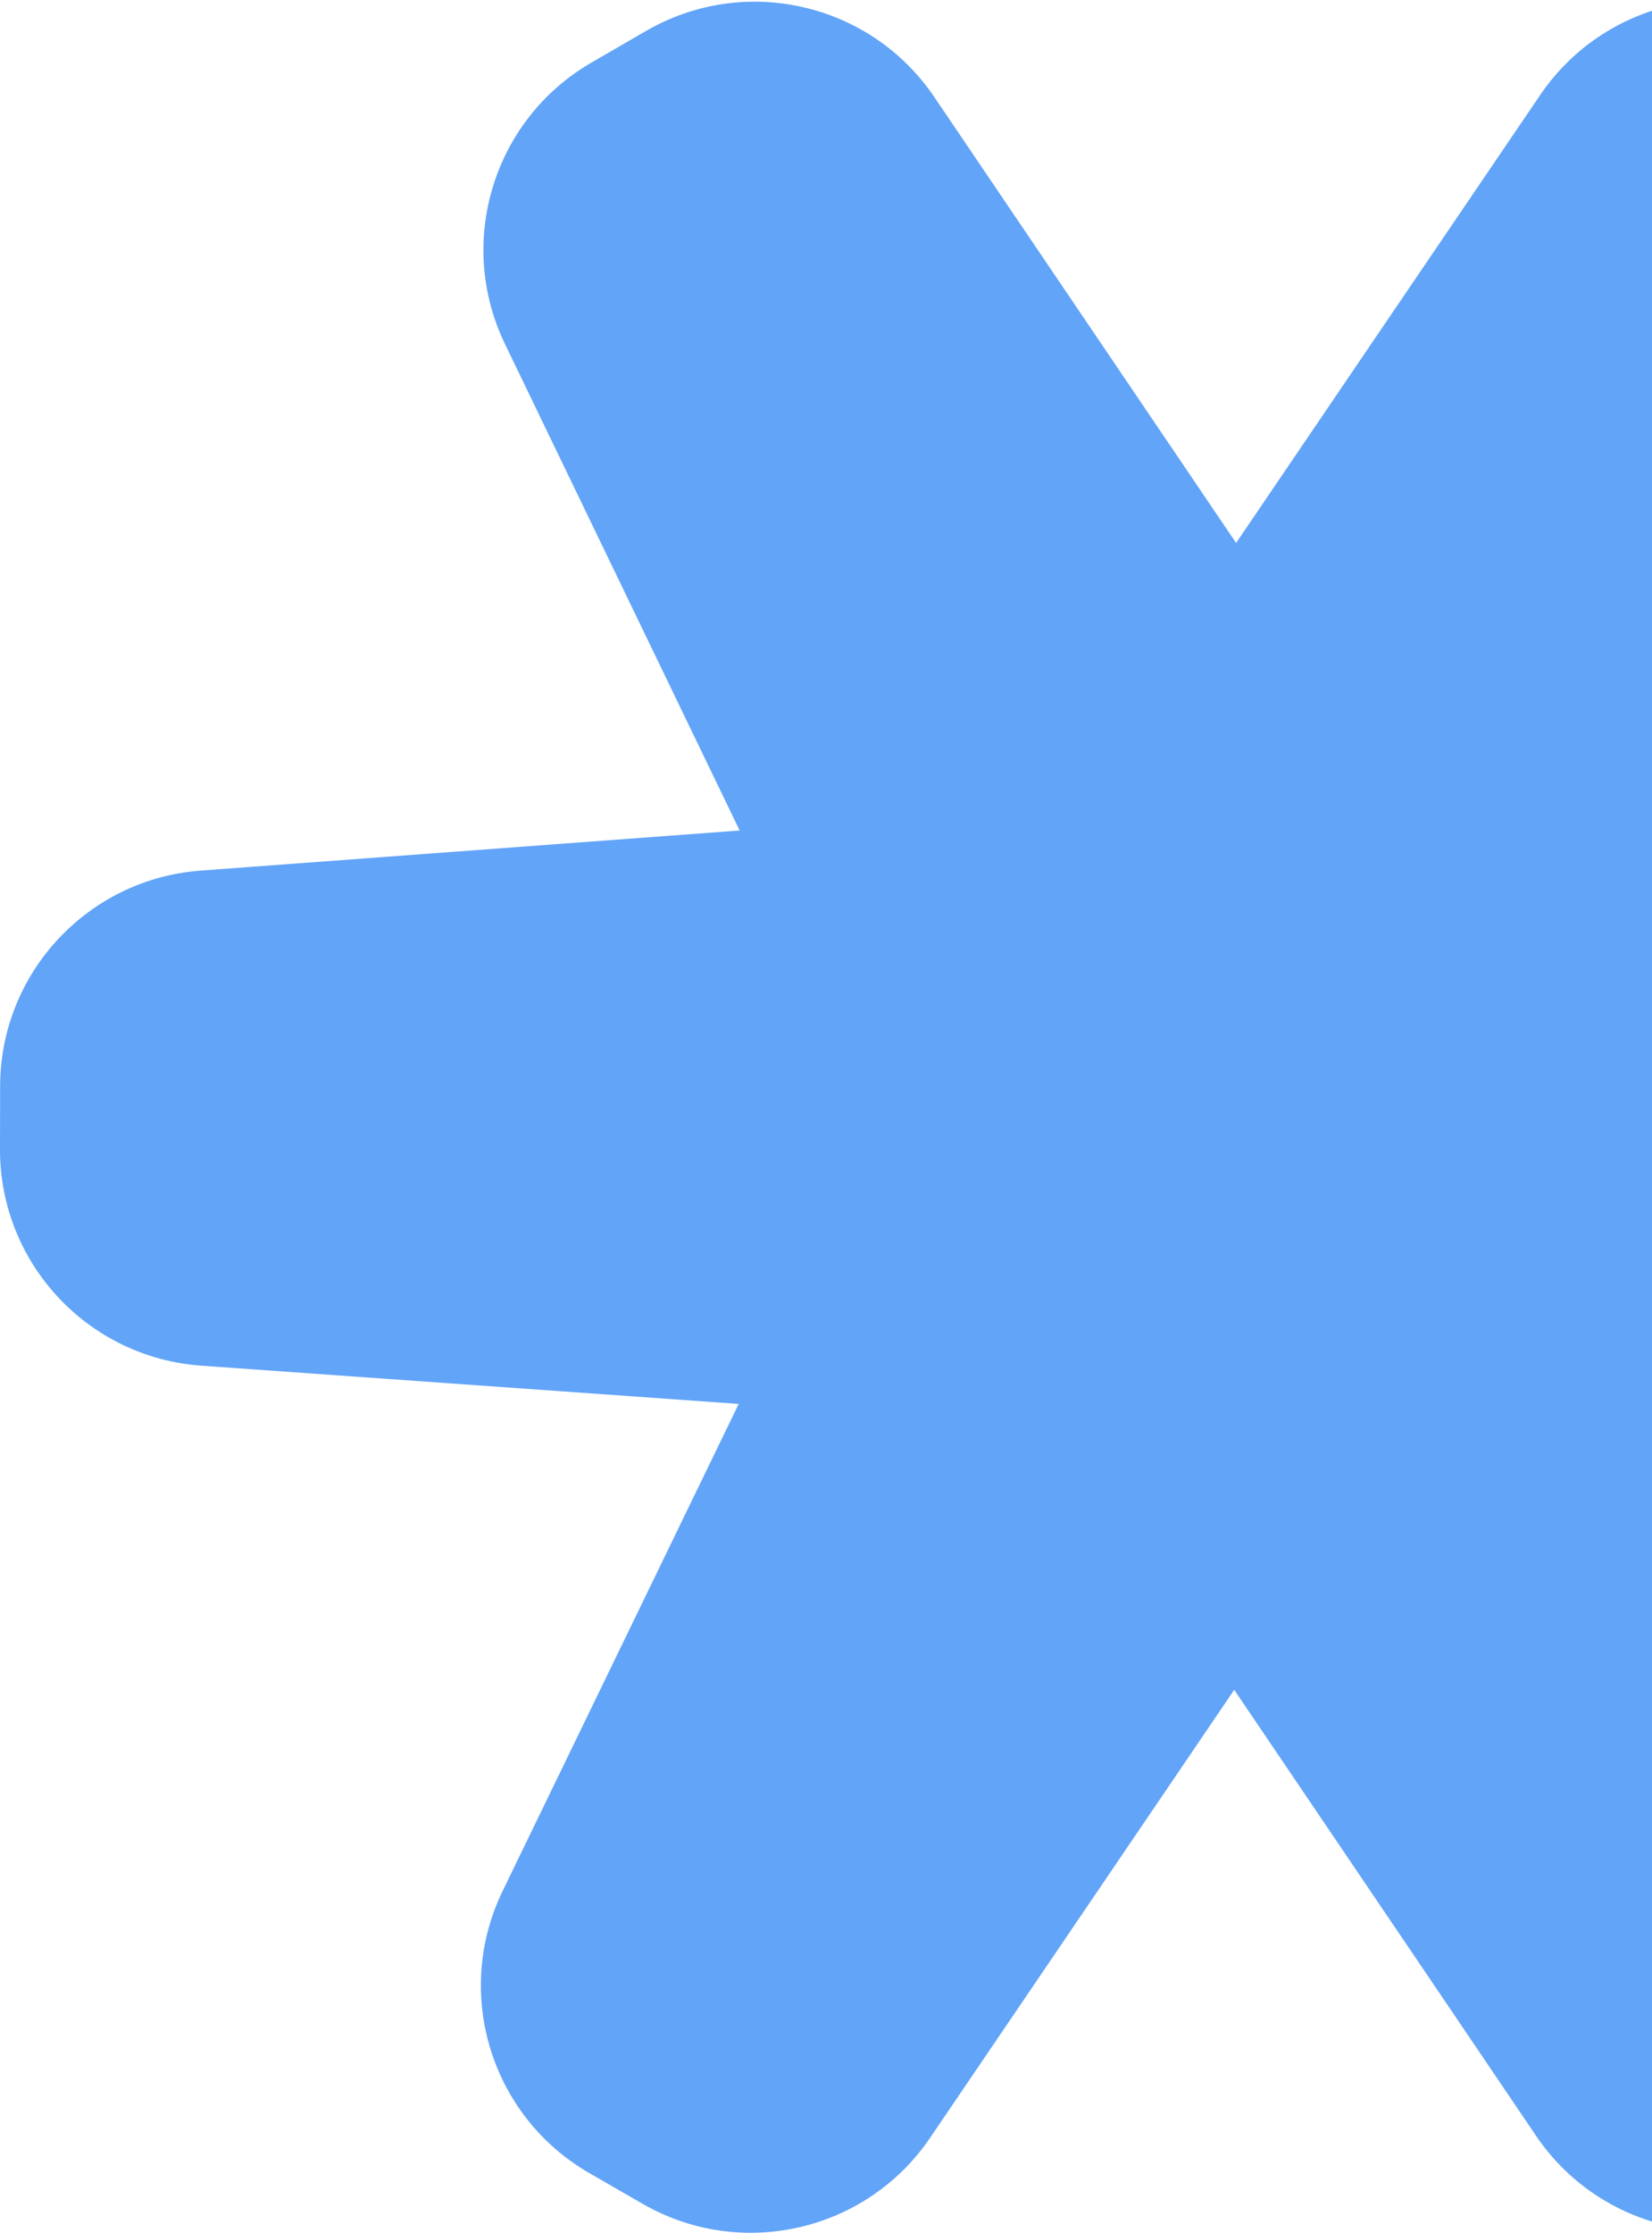 <svg width="94" height="127" fill="none" xmlns="http://www.w3.org/2000/svg"><path fill-rule="evenodd" clip-rule="evenodd" d="M70.335 30.882 87.638 5.404c3.628-5.344 10.771-6.98 16.368-3.752l3.027 1.745c5.597 3.229 7.749 10.227 4.932 16.038l-13.436 27.71 30.579 2.177c6.463.46 11.467 5.838 11.454 12.311l-.007 3.588c-.013 6.44-4.987 11.782-11.414 12.26l-30.664 2.282 13.354 27.672c2.799 5.799.654 12.774-4.921 16.005l-3.106 1.8c-5.605 3.248-12.77 1.608-16.4-3.754L70.228 96.117l-17.303 25.479c-3.629 5.344-10.771 6.981-16.368 3.752l-3.027-1.745c-5.597-3.229-7.75-10.227-4.932-16.038l13.435-27.71-30.579-2.176C4.991 77.219-.013 71.84 0 65.367l.007-3.588C.02 55.34 4.994 49.998 11.421 49.52l30.666-2.281-13.355-27.673c-2.799-5.8-.654-12.775 4.92-16.005l3.107-1.8c5.605-3.248 12.77-1.608 16.4 3.754l17.176 25.368Z" fill="#62A4F8"/></svg>